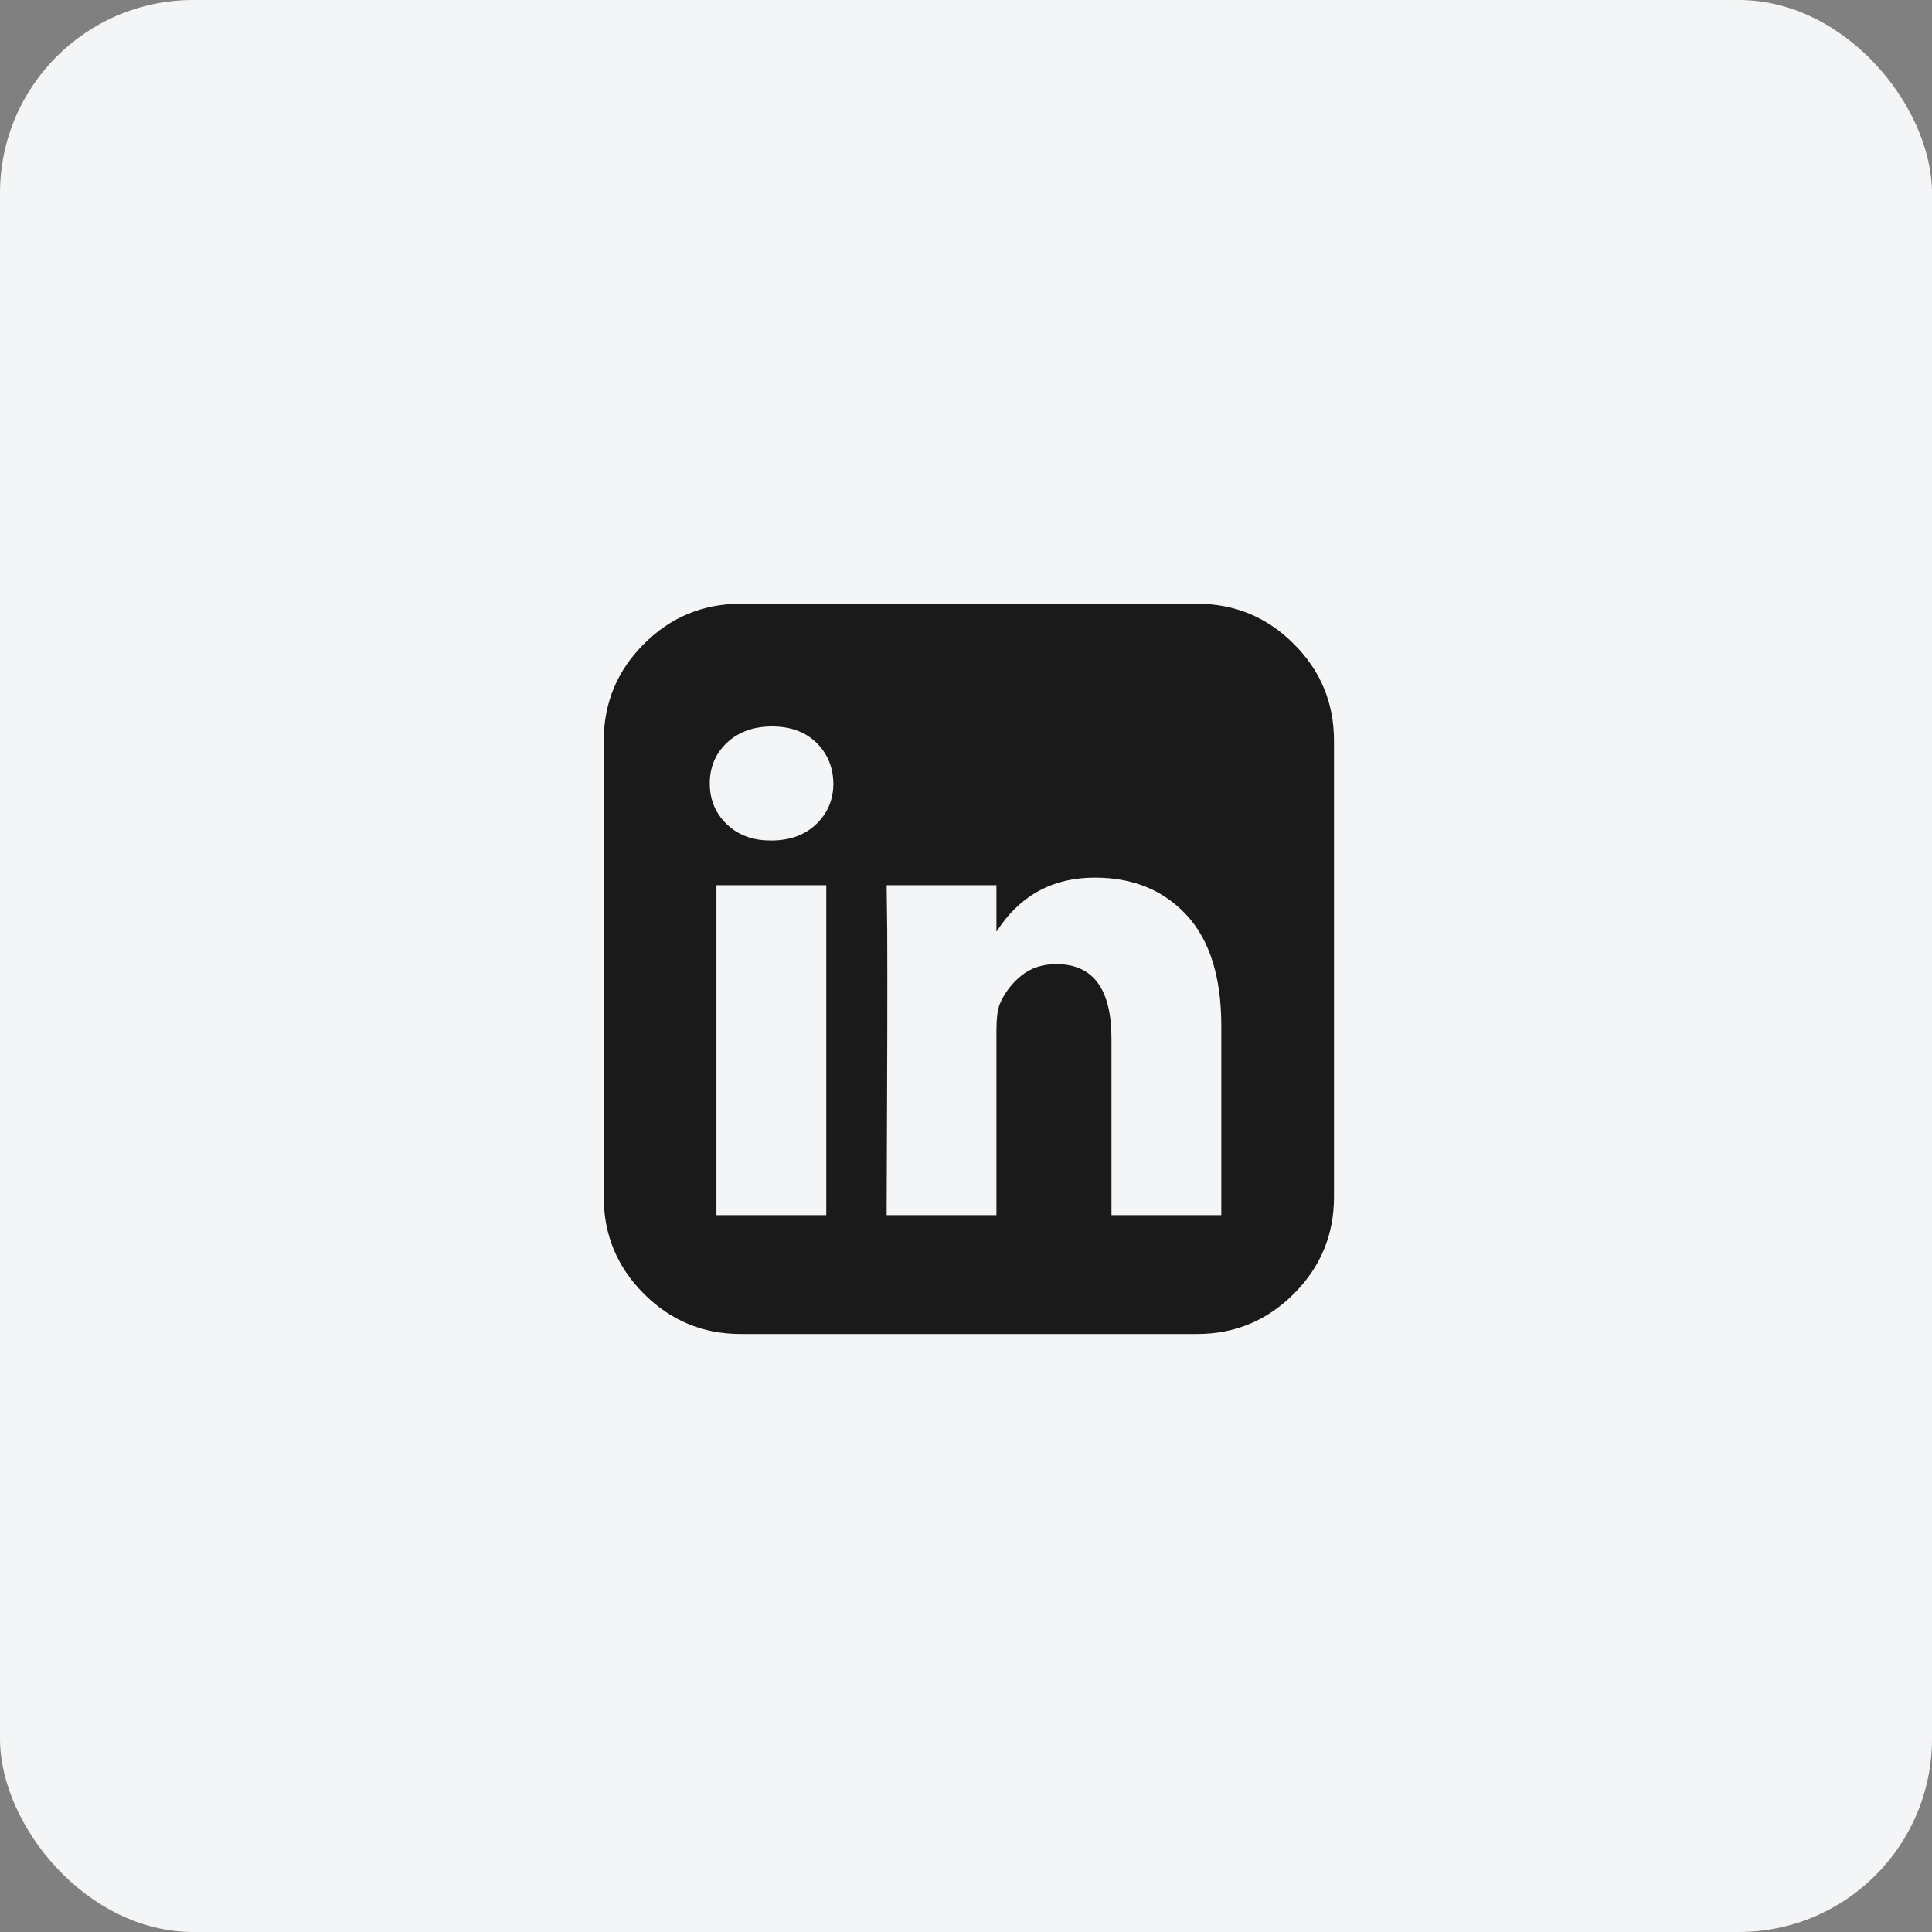 <?xml version="1.0" encoding="UTF-8"?> <svg xmlns="http://www.w3.org/2000/svg" xmlns:xlink="http://www.w3.org/1999/xlink" width="40px" height="40px" viewBox="0 0 40 40"><rect x="0" y="0" width="40" height="40" fill="#808080" stroke="none"/><!-- Generator: Sketch 55.2 (78181) - https://sketchapp.com --><title>Group 15</title><desc>Created with Sketch.</desc><g id="💥-symbols" stroke="none" stroke-width="1" fill="none" fill-rule="evenodd"><g id="components/menu/footer" transform="translate(-1220, -490)"><g id="Footer"><g id="bottom" transform="translate(130, 458)"><g id="Group-15" transform="translate(1090, 32)"><rect id="Rectangle-Copy" fill="#F4F5F6" x="0" y="0" width="40" height="40" rx="4"></rect><g id="icons/ui/socials/linkedin" transform="translate(10, 10)" fill="#1A1A1A"><path d="M4.833,15.158 L7.107,15.158 L7.107,8.327 L4.833,8.327 L4.833,15.158 Z M7.254,6.221 C7.248,5.879 7.13,5.597 6.9,5.374 C6.67,5.151 6.365,5.04 5.984,5.04 C5.604,5.04 5.294,5.151 5.054,5.374 C4.815,5.597 4.695,5.879 4.695,6.221 C4.695,6.555 4.811,6.836 5.044,7.062 C5.248,7.26 5.506,7.372 5.818,7.397 L5.965,7.402 C6.352,7.402 6.664,7.289 6.9,7.062 C7.136,6.836 7.254,6.555 7.254,6.221 Z M10.63,9.29 L10.63,8.327 L8.357,8.327 L8.369,9.282 C8.374,10.374 8.37,12.332 8.357,15.158 L10.63,15.158 L10.63,11.339 C10.63,11.09 10.653,10.906 10.699,10.788 C10.798,10.558 10.945,10.363 11.142,10.202 C11.339,10.041 11.582,9.961 11.871,9.961 C12.632,9.961 13.012,10.476 13.012,11.506 L13.012,15.158 L15.286,15.158 L15.286,11.241 C15.286,10.23 15.047,9.466 14.568,8.947 C14.089,8.429 13.455,8.17 12.668,8.17 C11.846,8.17 11.2,8.495 10.729,9.146 L10.63,9.29 L10.63,9.29 Z M17.619,5.335 L17.619,14.784 C17.619,15.565 17.342,16.233 16.787,16.787 C16.233,17.342 15.565,17.619 14.784,17.619 L5.335,17.619 C4.554,17.619 3.886,17.342 3.332,16.787 C2.777,16.233 2.5,15.565 2.5,14.784 L2.5,5.335 C2.5,4.554 2.777,3.886 3.332,3.332 C3.886,2.777 4.554,2.5 5.335,2.5 L14.784,2.5 C15.565,2.5 16.233,2.777 16.787,3.332 C17.342,3.886 17.619,4.554 17.619,5.335 Z" id=""></path></g></g></g></g></g></g></svg> 